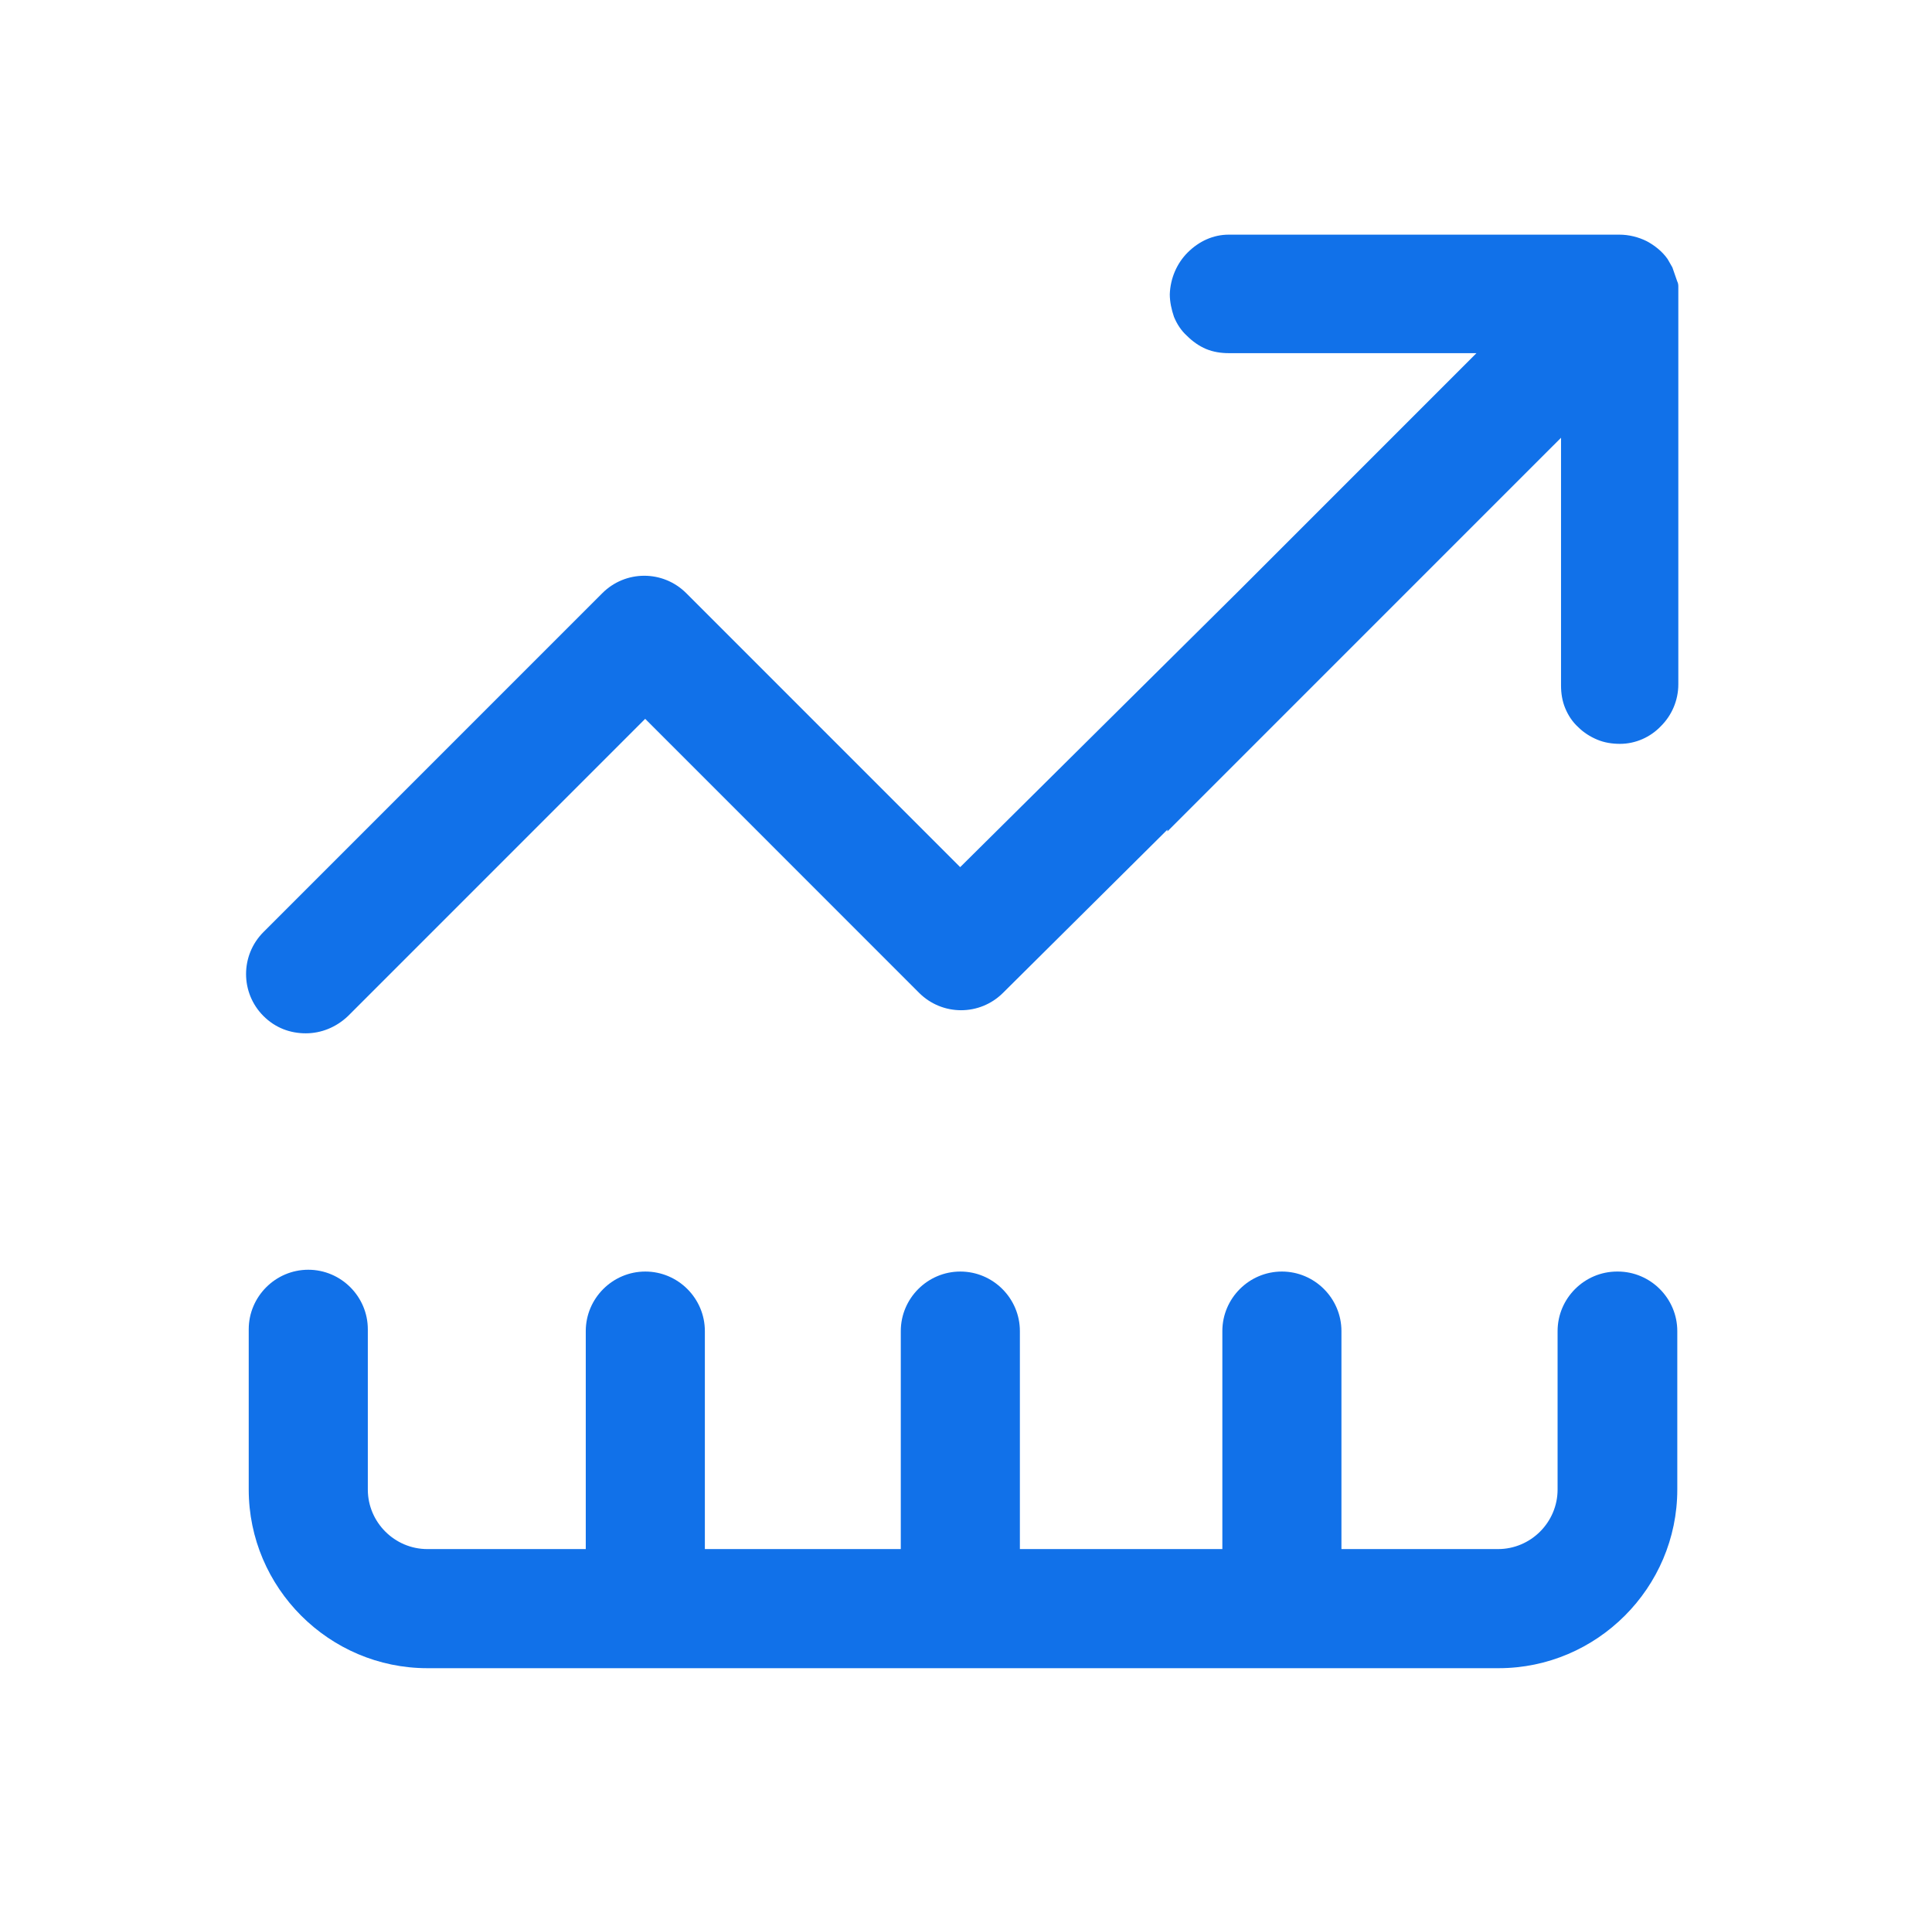 <?xml version="1.0" encoding="UTF-8"?> <svg xmlns="http://www.w3.org/2000/svg" width="73" height="72" viewBox="0 0 73 72" fill="none"><path d="M44.11 31.41L58.983 16.538V25.898C58.983 26.19 59.028 26.483 59.14 26.753C59.252 27.023 59.41 27.27 59.635 27.473C59.837 27.675 60.085 27.832 60.355 27.945C60.625 28.058 60.917 28.102 61.21 28.102C61.795 28.102 62.358 27.855 62.763 27.427C63.167 27.023 63.415 26.46 63.415 25.852V11.137C63.415 11.137 63.415 10.98 63.415 10.845C63.415 10.777 63.415 10.71 63.37 10.62L63.19 10.102C63.19 10.102 63.1 9.945 63.01 9.787C62.807 9.495 62.515 9.27 62.222 9.112C61.907 8.955 61.547 8.865 61.188 8.865H46.428C45.843 8.865 45.303 9.112 44.875 9.54C44.47 9.945 44.222 10.508 44.2 11.115C44.2 11.408 44.267 11.7 44.358 11.97C44.47 12.24 44.627 12.488 44.852 12.69C45.055 12.893 45.303 13.072 45.572 13.185C45.843 13.297 46.135 13.342 46.428 13.342H55.788L46.877 22.253L36.28 32.76L25.93 22.41C25.052 21.532 23.635 21.532 22.758 22.41L9.955 35.212C9.078 36.09 9.078 37.508 9.955 38.385C10.405 38.835 10.967 39.038 11.553 39.038C12.137 39.038 12.7 38.812 13.15 38.385L24.378 27.157L34.727 37.508C35.605 38.385 37.023 38.385 37.9 37.508L44.11 31.343V31.41Z" fill="#1171E9"></path><path d="M61.103 48.038C59.866 48.038 58.853 49.05 58.853 50.288V56.273C58.853 57.51 57.841 58.523 56.603 58.523H50.686V50.288C50.686 49.05 49.673 48.038 48.436 48.038C47.198 48.038 46.186 49.05 46.186 50.288V58.523H38.536V50.288C38.536 49.05 37.523 48.038 36.286 48.038C35.048 48.038 34.036 49.05 34.036 50.288V58.523H26.633V50.288C26.633 49.05 25.621 48.038 24.383 48.038C23.146 48.038 22.133 49.05 22.133 50.288V58.523H16.148C14.911 58.523 13.898 57.51 13.898 56.273V50.22C13.898 48.983 12.886 47.97 11.648 47.97C10.411 47.97 9.398 48.983 9.398 50.22V56.273C9.398 59.985 12.436 63.023 16.148 63.023H56.626C60.338 63.023 63.376 59.985 63.376 56.273V50.288C63.376 49.05 62.363 48.038 61.126 48.038H61.103Z" fill="#1171E9"></path></svg> 